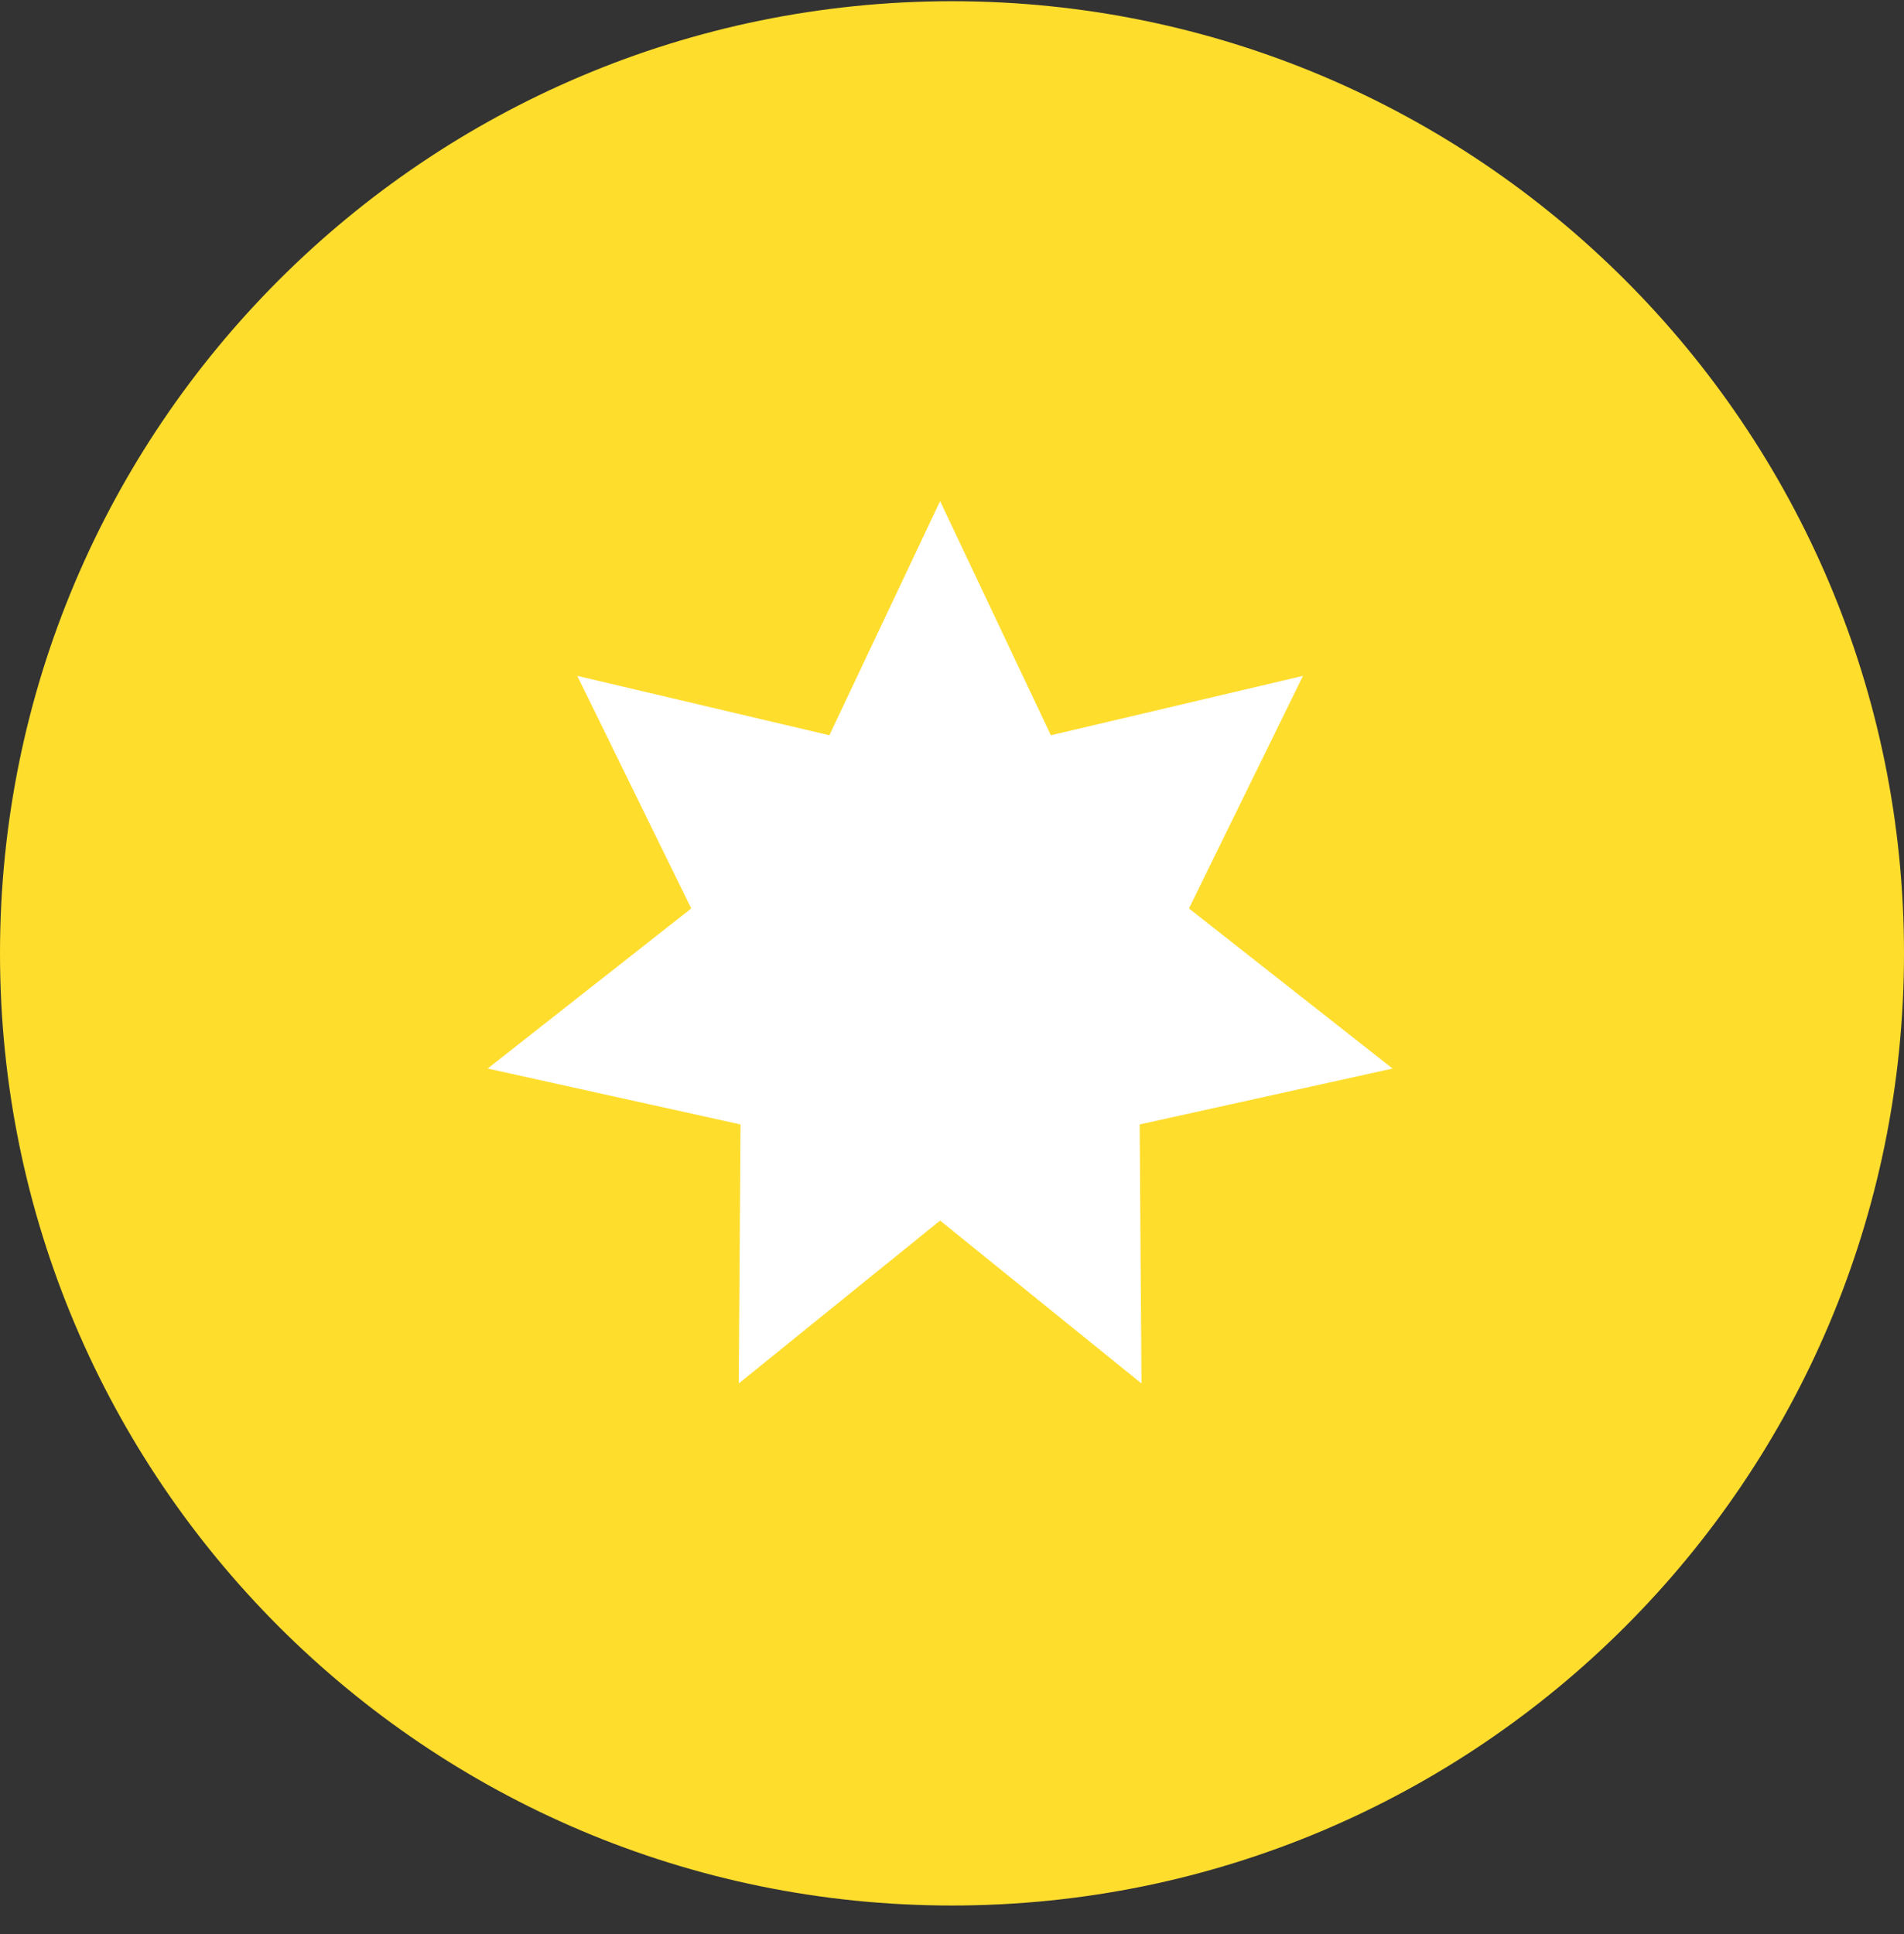 <?xml version="1.0" encoding="UTF-8"?> <svg xmlns="http://www.w3.org/2000/svg" width="64" height="65" viewBox="0 0 64 65" fill="none"><rect x="0" y="0" width="64" height="65" fill="#333333" stroke="none"/> <g clip-path="url(#clip0_1622_2129)"> <path d="M32 64.041C49.673 64.041 64 49.714 64 32.041C64 14.368 49.673 0.041 32 0.041C14.327 0.041 0 14.368 0 32.041C0 49.714 14.327 64.041 32 64.041Z" fill="#FFDD2D"></path> <path d="M31.6 16.841L35.323 24.711L43.797 22.715L39.965 30.532L46.809 35.912L38.308 37.791L38.369 46.496L31.6 41.021L24.832 46.496L24.892 37.791L16.392 35.912L23.235 30.532L19.404 22.715L27.878 24.711L31.6 16.841Z" fill="white"></path> </g> <defs> <clipPath id="clip0_1622_2129"> <rect width="64" height="64" fill="white" transform="translate(0 0.041)"></rect> </clipPath> </defs> </svg> 